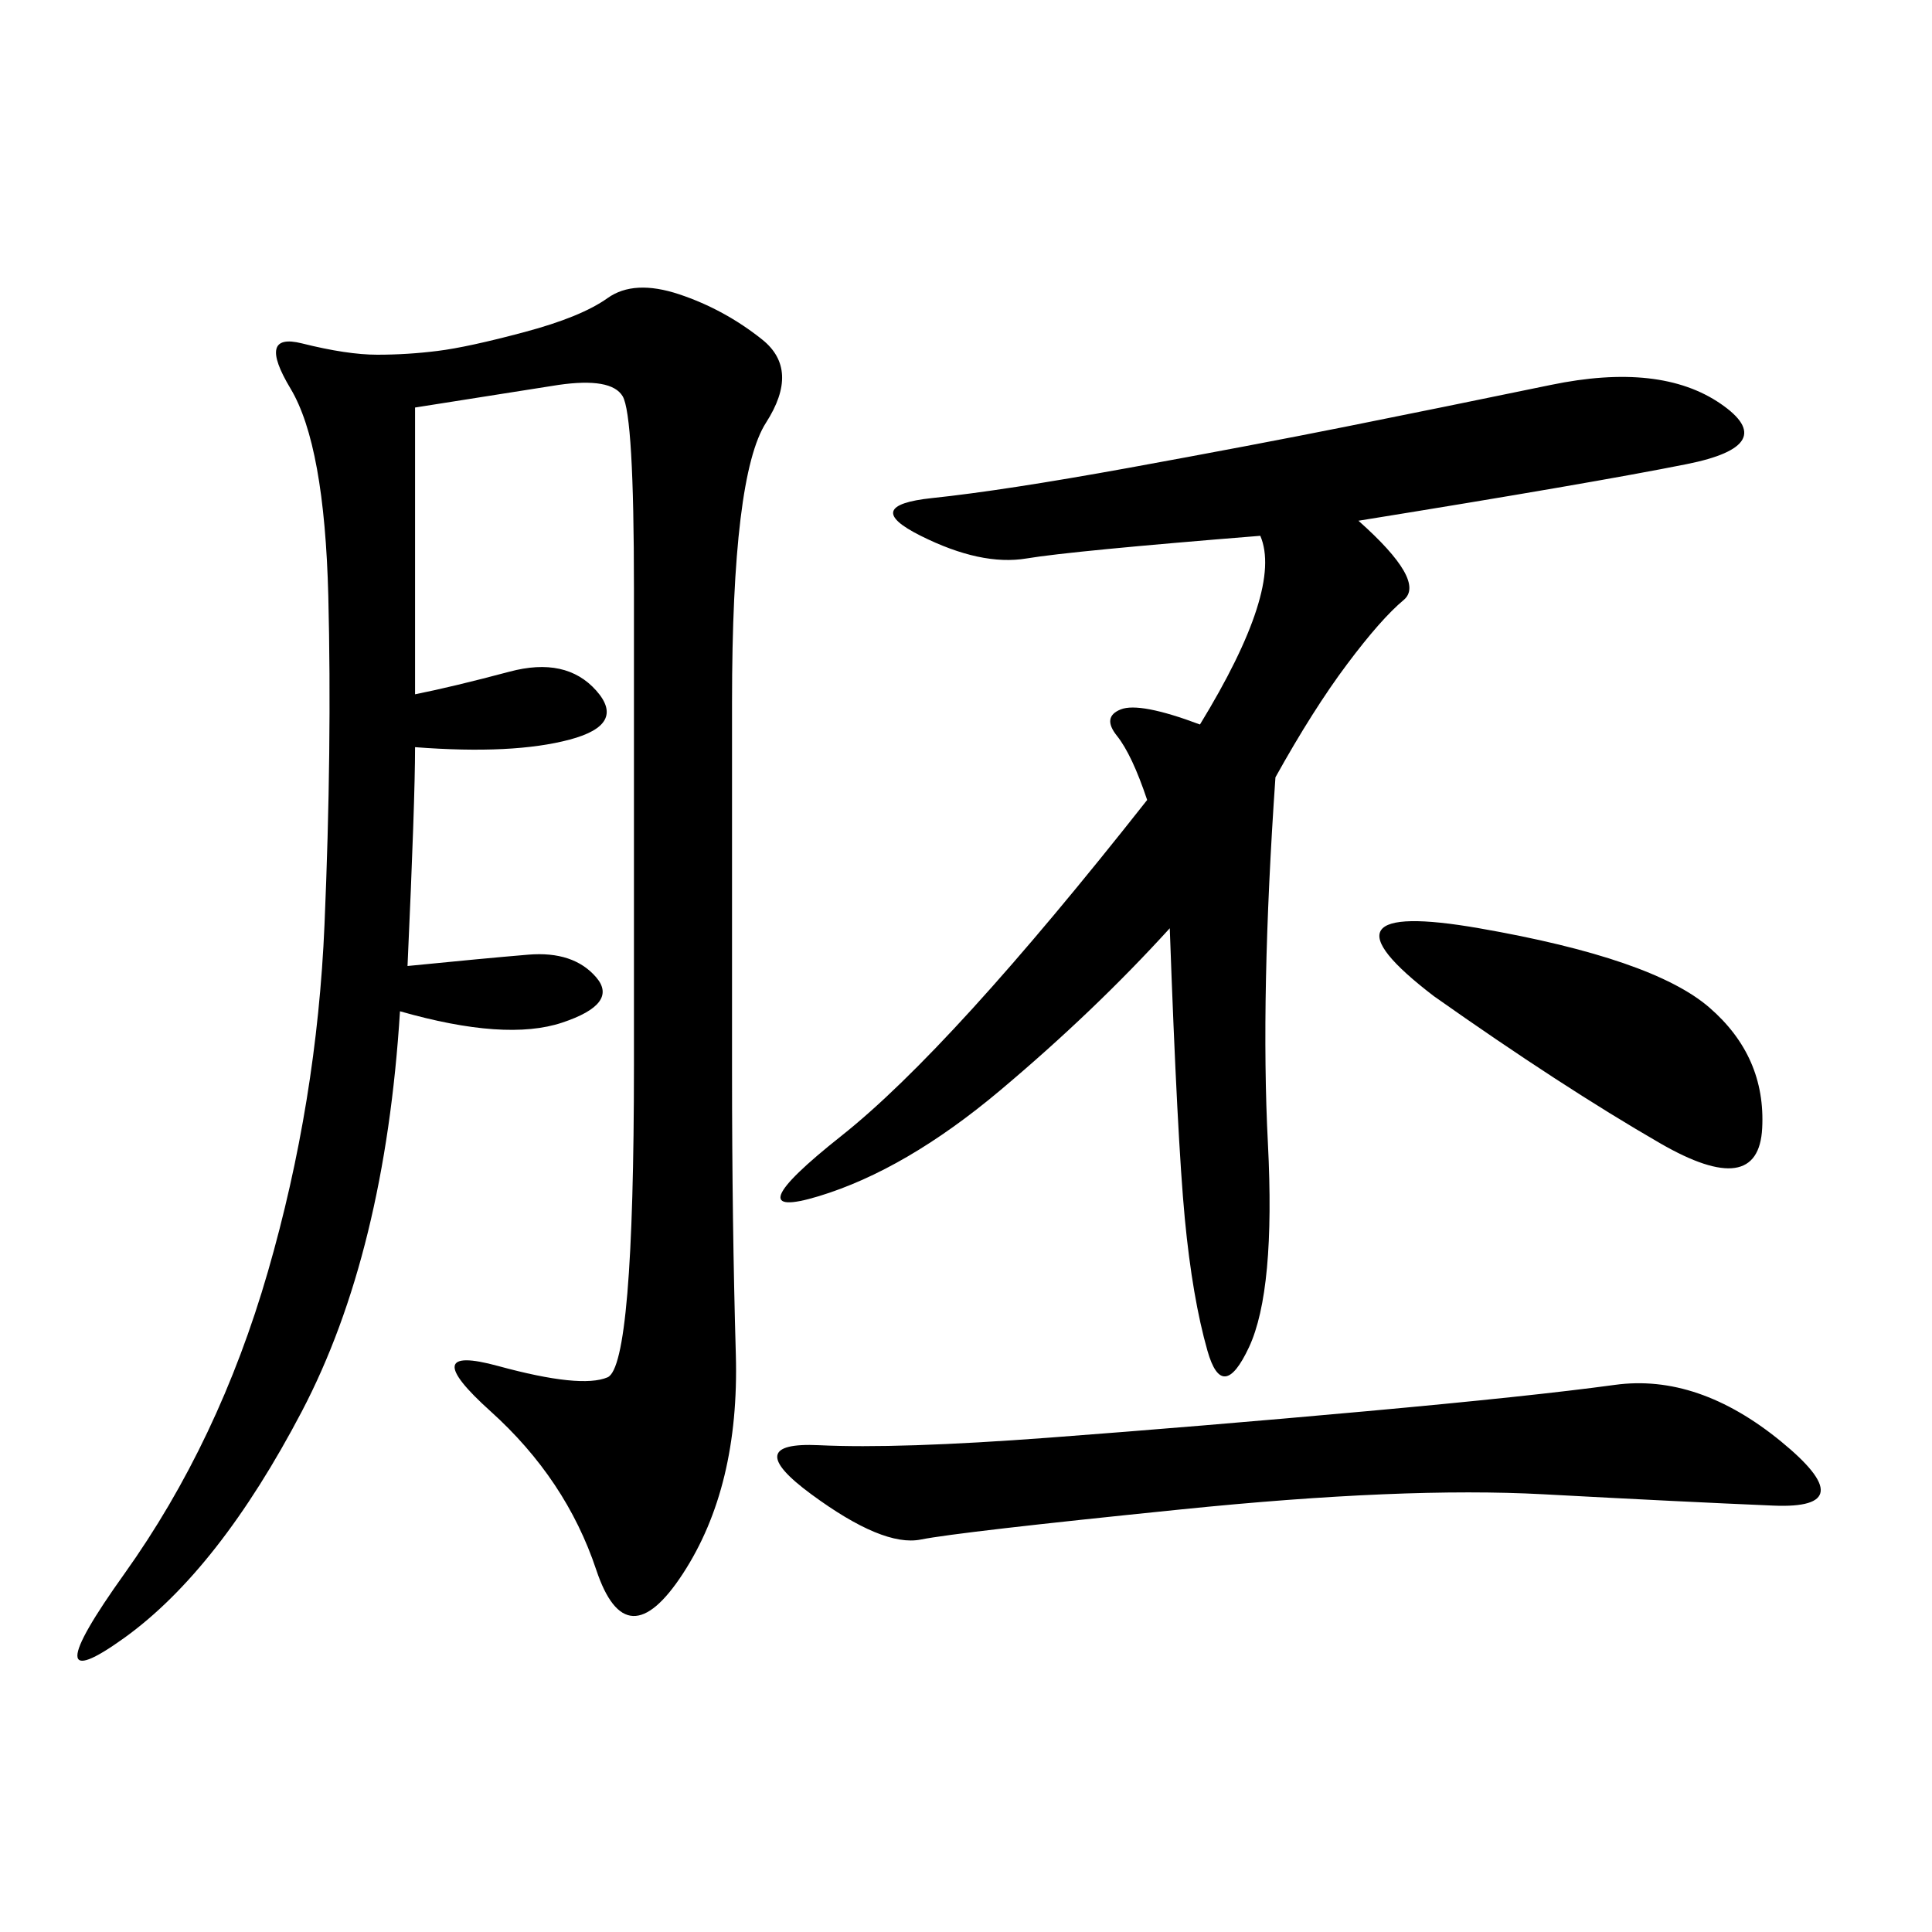 <svg xmlns="http://www.w3.org/2000/svg" xmlns:xlink="http://www.w3.org/1999/xlink" width="300" height="300"><path d="M63.28 150Q75 148.83 82.03 148.24Q89.06 147.66 92.58 151.76Q96.09 155.86 87.30 158.79Q78.52 161.72 62.11 157.03L62.11 157.03Q59.77 194.53 46.88 219.14Q33.98 243.75 19.34 254.30Q4.69 264.84 19.34 244.34Q33.98 223.83 41.60 197.46Q49.22 171.09 50.39 143.55Q51.56 116.02 50.98 92.58Q50.39 69.14 45.12 60.35Q39.84 51.56 46.88 53.32Q53.91 55.08 58.59 55.08L58.59 55.08Q63.28 55.08 67.97 54.49Q72.66 53.91 81.45 51.56Q90.23 49.22 94.34 46.29Q98.44 43.36 105.47 45.70Q112.50 48.05 118.36 52.73Q124.22 57.42 118.95 65.63Q113.67 73.83 113.67 108.98L113.67 108.98L113.67 166.41Q113.67 189.84 114.26 210.35Q114.84 230.86 106.05 244.34Q97.27 257.81 92.58 243.75Q87.89 229.69 76.17 219.14Q64.45 208.59 77.34 212.11Q90.23 215.63 94.34 213.87Q98.44 212.11 98.44 165.23L98.44 165.23L98.44 91.41Q98.44 64.45 96.68 61.52Q94.92 58.59 86.72 59.77L86.72 59.77L64.45 63.28L64.45 107.81Q70.31 106.64 79.10 104.30Q87.89 101.95 92.58 107.23Q97.27 112.50 88.48 114.84Q79.69 117.19 64.45 116.02L64.45 116.02Q64.45 124.22 63.28 150L63.28 150ZM210.94 80.86Q221.48 90.23 217.97 93.16Q214.45 96.09 209.18 103.13Q203.91 110.16 198.05 120.70L198.05 120.70Q195.70 154.69 196.88 177.54Q198.05 200.39 193.95 209.18Q189.84 217.97 187.50 209.77Q185.16 201.56 183.98 189.26Q182.81 176.95 181.64 144.14L181.64 144.14Q169.92 157.03 155.27 169.34Q140.63 181.64 127.15 185.74Q113.67 189.84 130.66 176.37Q147.66 162.89 178.13 124.22L178.13 124.22Q175.78 117.19 173.44 114.26Q171.09 111.33 174.02 110.16Q176.95 108.98 186.33 112.50L186.33 112.50Q199.22 91.41 195.70 83.20L195.70 83.20Q166.41 85.55 159.38 86.72Q152.34 87.89 142.97 83.20Q133.59 78.52 144.73 77.34Q155.86 76.17 175.20 72.66Q194.53 69.14 209.18 66.21Q223.83 63.28 240.82 59.77Q257.81 56.25 267.19 62.70Q276.56 69.14 261.91 72.07Q247.27 75 210.94 80.86L210.94 80.86ZM212.11 219.14Q237.89 216.80 250.78 215.04Q263.67 213.28 276.56 223.83Q289.45 234.38 275.39 233.79Q261.33 233.20 239.65 232.03Q217.97 230.86 183.40 234.38Q148.83 237.89 142.97 239.06Q137.11 240.23 125.98 232.03Q114.84 223.83 127.15 224.41Q139.45 225 162.89 223.24Q186.33 221.48 212.11 219.14L212.11 219.14ZM222.66 154.69Q202.73 139.45 229.69 144.14Q256.64 148.83 265.43 156.45Q274.22 164.06 273.63 175.20Q273.05 186.33 257.81 177.54Q242.58 168.75 222.66 154.69L222.66 154.69Z"/></svg>